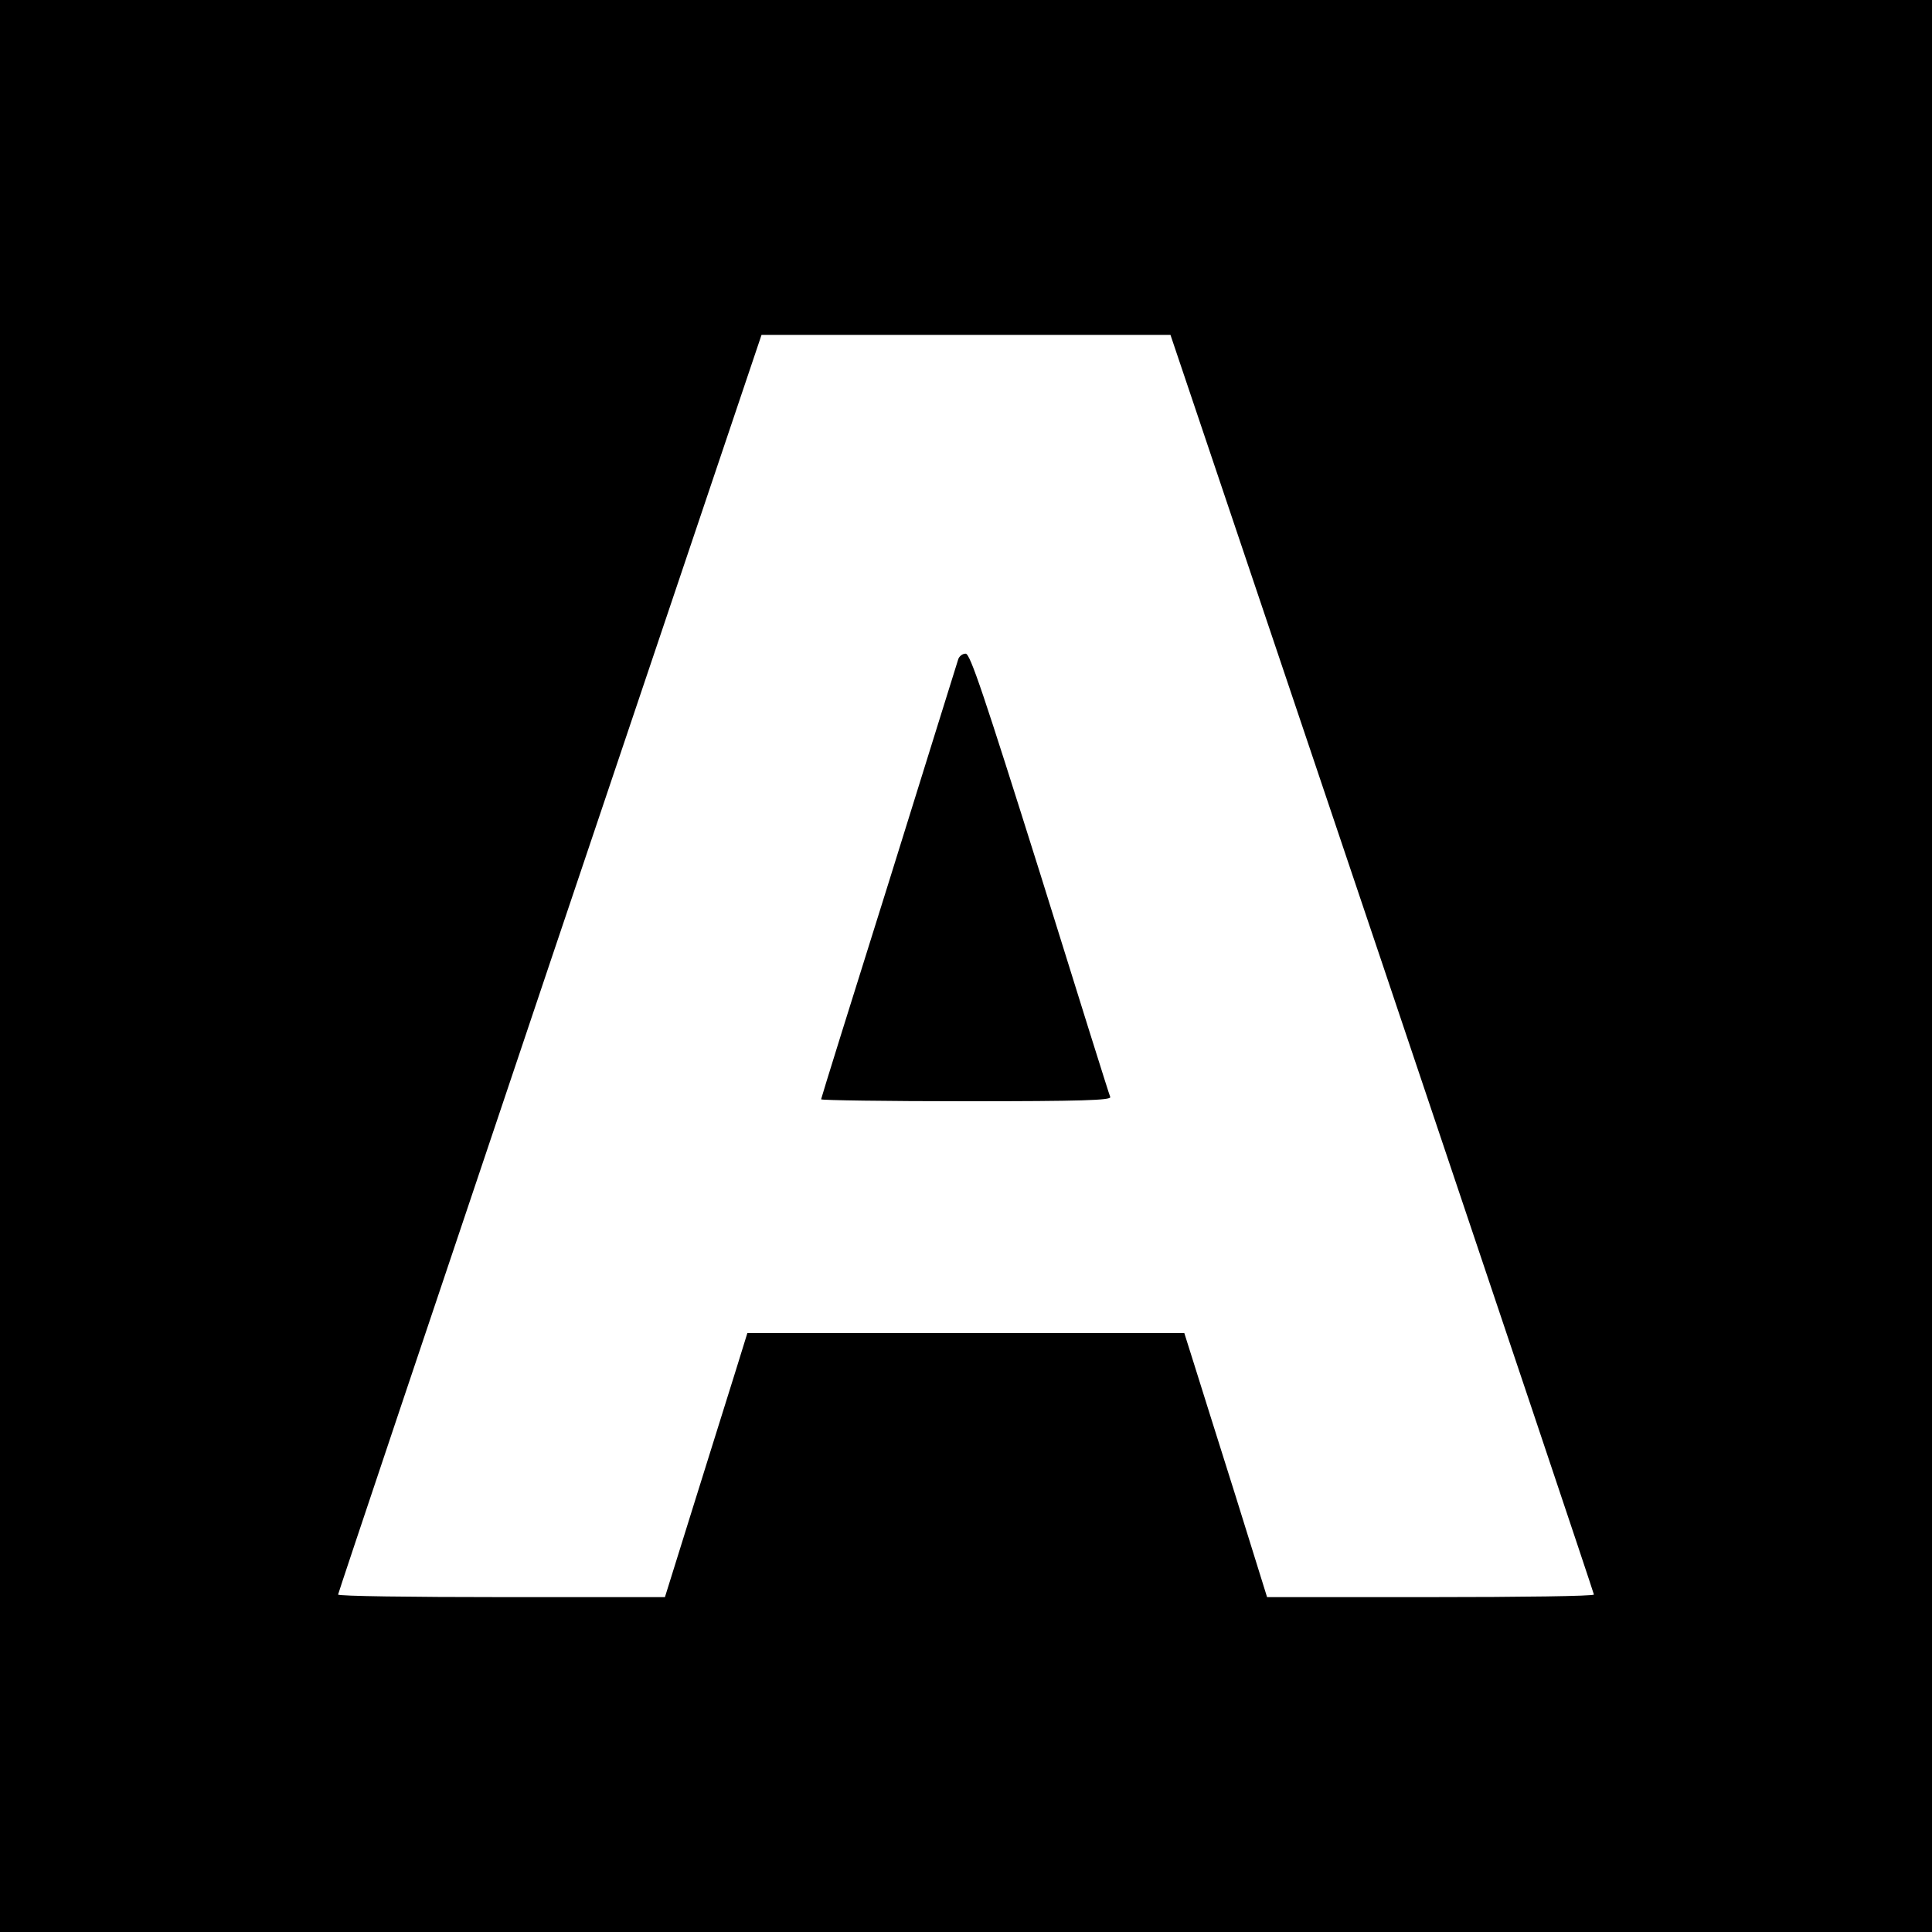 <?xml version="1.0" standalone="no"?>
<!DOCTYPE svg PUBLIC "-//W3C//DTD SVG 20010904//EN"
 "http://www.w3.org/TR/2001/REC-SVG-20010904/DTD/svg10.dtd">
<svg version="1.0" xmlns="http://www.w3.org/2000/svg"
 width="600pt" height="600pt" viewBox="0 0 600 600"
 preserveAspectRatio="xMidYMid meet">
<g transform="translate(0,600) scale(0.1,-0.1)"
fill="#000000" stroke="none">
<path d="M0 3000 l0 -3000 3000 0 3000 0 0 3000 0 3000 -3000 0 -3000 0 0
-3000z m4293 7 c361 -1073 657 -1955 657 -1959 0 -5 -228 -8 -507 -8 l-508 0
-99 318 c-55 174 -113 359 -129 410 l-29 92 -678 0 -679 0 -35 -113 c-19 -61
-77 -246 -128 -409 l-93 -298 -507 0 c-280 0 -508 3 -508 8 0 4 296 886 657
1959 l658 1953 635 0 635 0 658 -1953z"/>
<path d="M2976 3953 c-3 -10 -100 -320 -215 -690 -116 -369 -211 -674 -211
-677 0 -3 203 -6 451 -6 357 0 450 3 447 13 -3 6 -101 319 -218 695 -175 556
-217 682 -231 682 -10 0 -20 -8 -23 -17z"/>
</g>
</svg>
